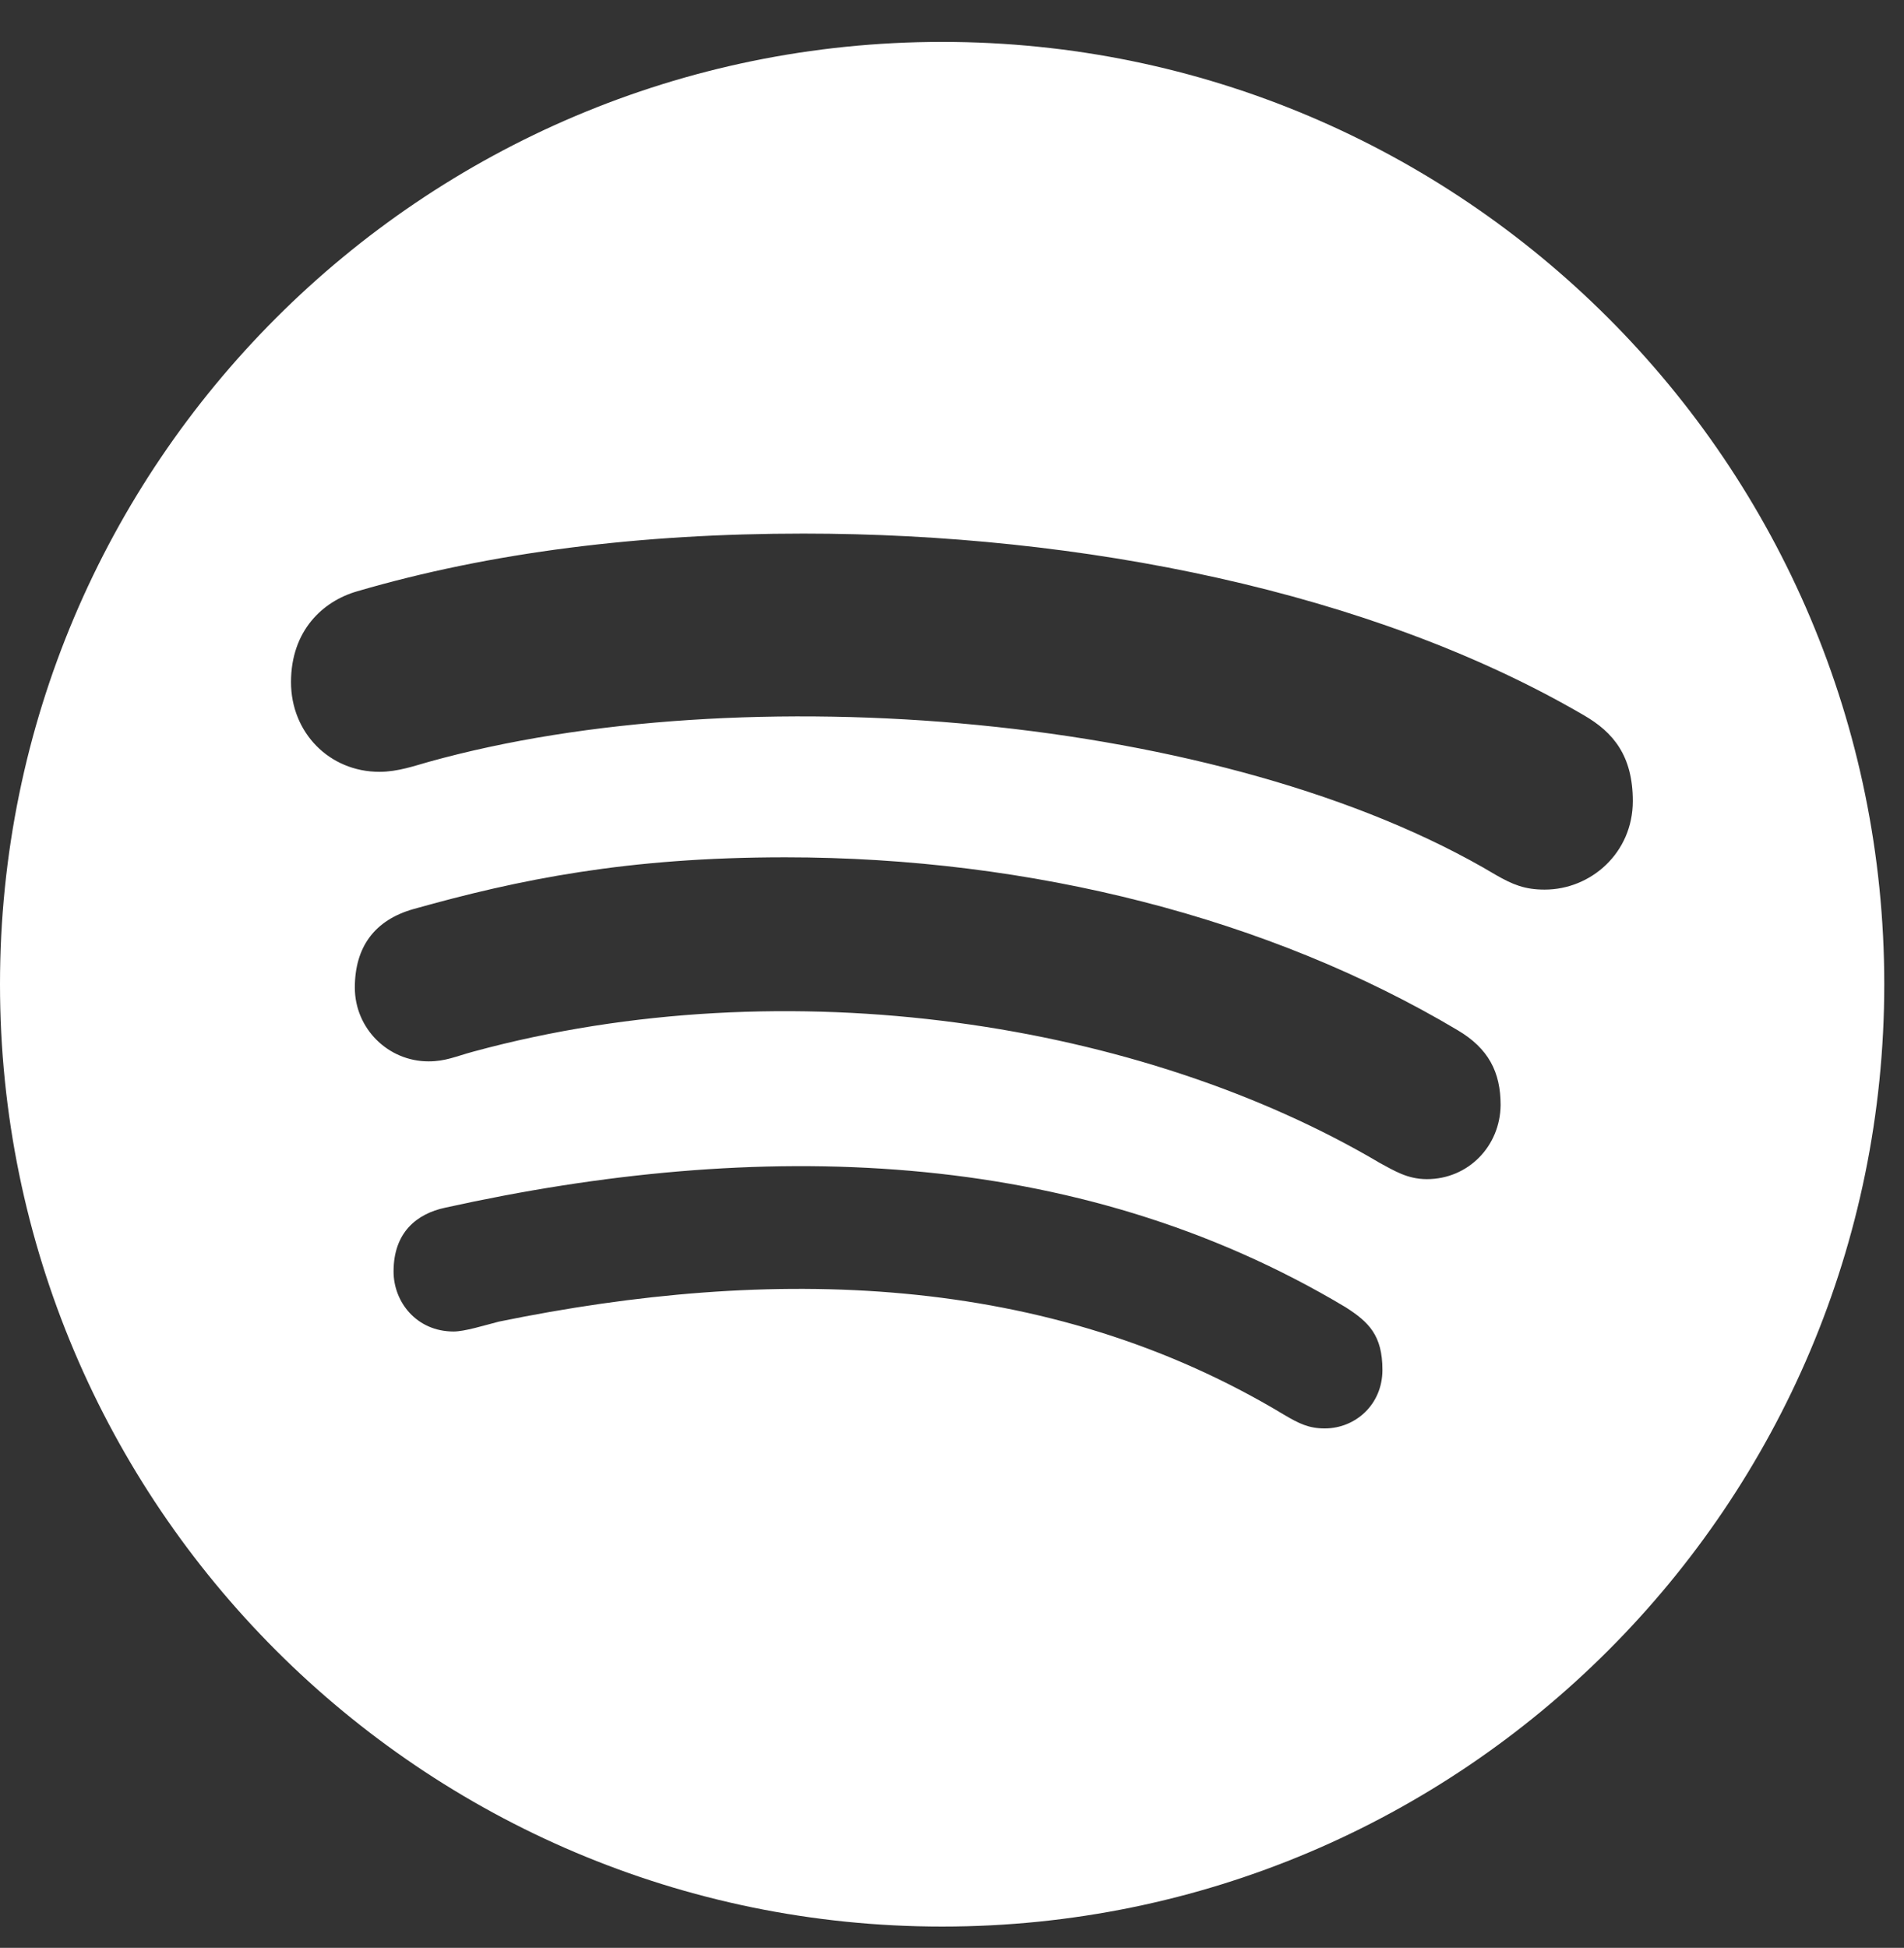 <svg width="44" height="45" viewBox="0 0 44 45" fill="none" xmlns="http://www.w3.org/2000/svg">
<rect x="0" y="0" width="44" height="45" fill="#333333" stroke="none"/>
<path d="M21.772 0.968C9.754 0.968 0 10.72 0 22.738C0 34.755 9.754 44.508 21.772 44.508C33.791 44.508 43.544 34.755 43.544 22.738C43.544 10.72 33.791 0.968 21.772 0.968ZM30.613 33C30.244 33 30.016 32.886 29.674 32.684C24.195 29.383 17.822 29.243 11.527 30.533C11.185 30.621 10.737 30.761 10.482 30.761C9.631 30.761 9.095 30.085 9.095 29.374C9.095 28.47 9.631 28.04 10.289 27.9C17.479 26.311 24.827 26.451 31.096 30.2C31.631 30.542 31.947 30.849 31.947 31.648C31.947 32.447 31.324 33 30.613 33ZM32.974 27.241C32.518 27.241 32.211 27.039 31.895 26.872C26.408 23.625 18.226 22.317 10.948 24.292C10.526 24.406 10.298 24.52 9.903 24.52C8.963 24.52 8.2 23.756 8.2 22.817C8.2 21.878 8.656 21.254 9.56 21C12.001 20.315 14.494 19.806 18.146 19.806C23.844 19.806 29.349 21.219 33.685 23.8C34.397 24.221 34.678 24.766 34.678 25.529C34.669 26.477 33.931 27.241 32.974 27.241ZM35.696 20.552C35.239 20.552 34.959 20.438 34.563 20.21C28.313 16.479 17.137 15.584 9.903 17.602C9.587 17.69 9.192 17.831 8.77 17.831C7.612 17.831 6.725 16.927 6.725 15.759C6.725 14.565 7.462 13.889 8.252 13.661C11.343 12.757 14.802 12.327 18.568 12.327C24.977 12.327 31.693 13.661 36.6 16.523C37.285 16.918 37.733 17.462 37.733 18.507C37.733 19.701 36.767 20.552 35.696 20.552Z" fill="white"/>
</svg>
